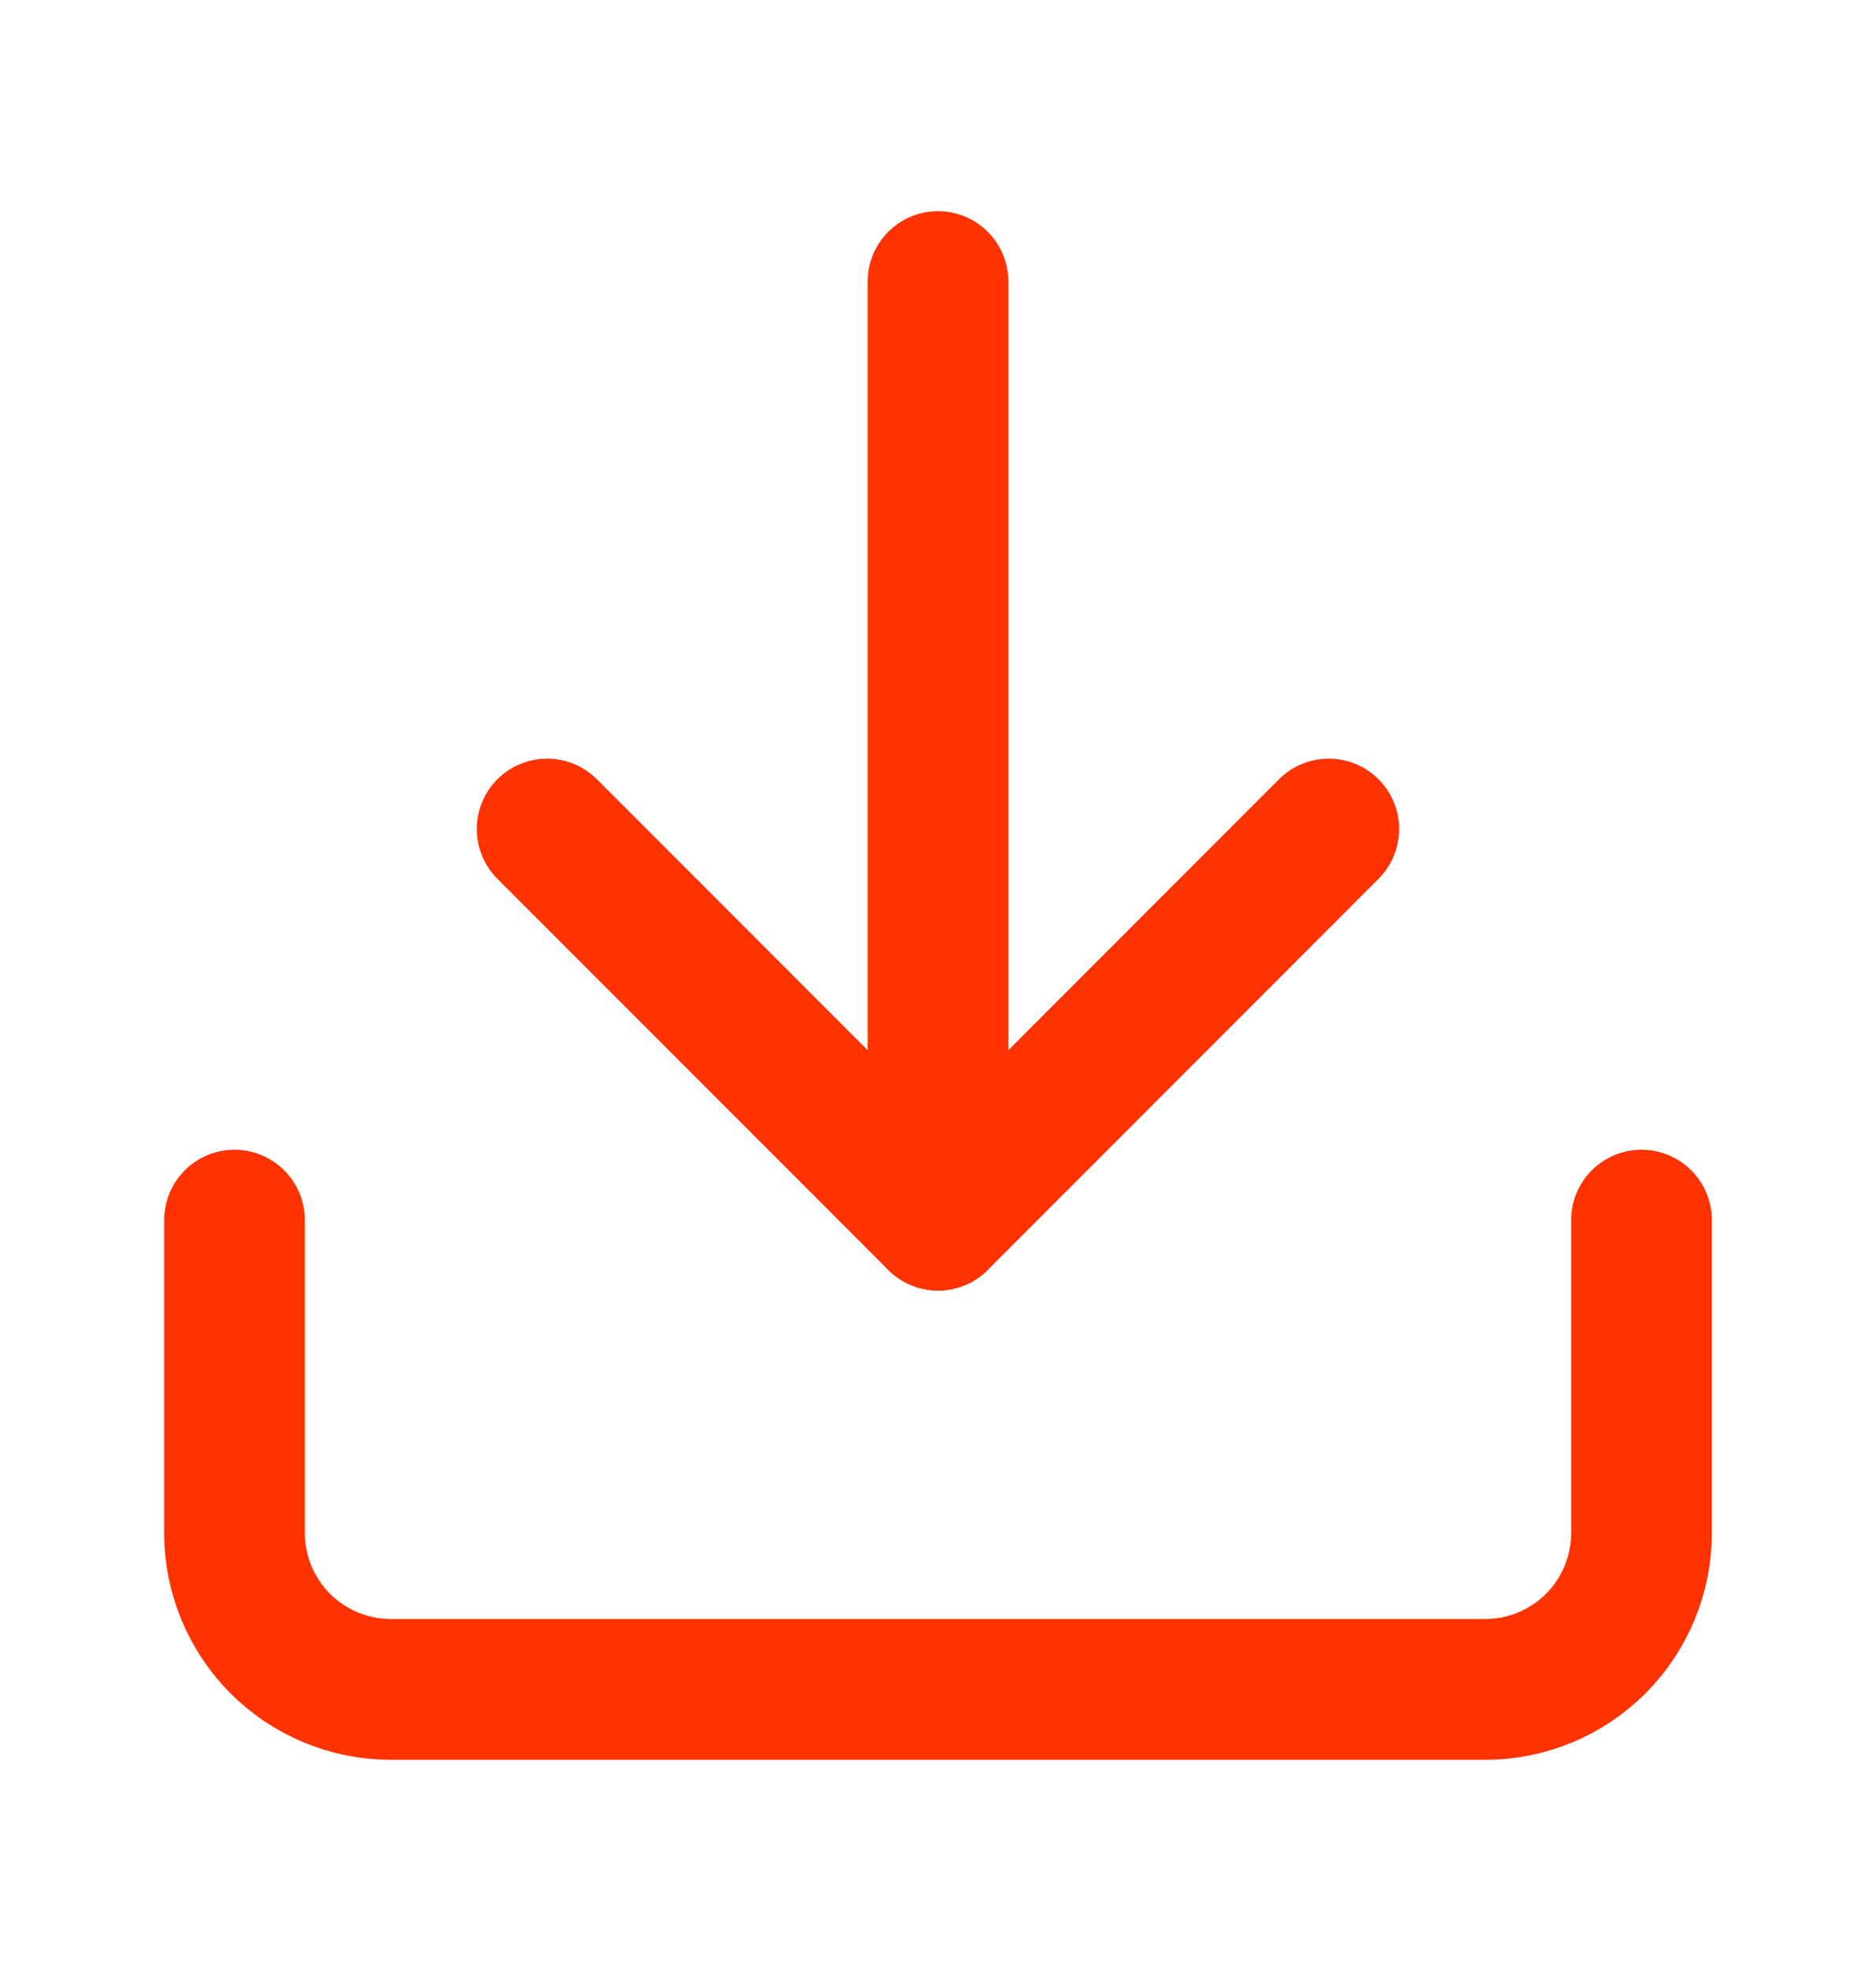 <svg width="20" height="21" viewBox="0 0 20 21" fill="none" xmlns="http://www.w3.org/2000/svg">
<path d="M17.5 13V16.333C17.5 16.775 17.324 17.199 17.012 17.512C16.699 17.824 16.275 18 15.833 18H4.167C3.725 18 3.301 17.824 2.988 17.512C2.676 17.199 2.5 16.775 2.5 16.333V13" stroke="#FF3200" stroke-width="1.5" stroke-linecap="round" stroke-linejoin="round"/>
<path d="M5.833 8.833L10 13L14.166 8.833" stroke="#FF3200" stroke-width="1.5" stroke-linecap="round" stroke-linejoin="round"/>
<path d="M10 13V3" stroke="#FF3200" stroke-width="1.5" stroke-linecap="round" stroke-linejoin="round"/>
</svg>
